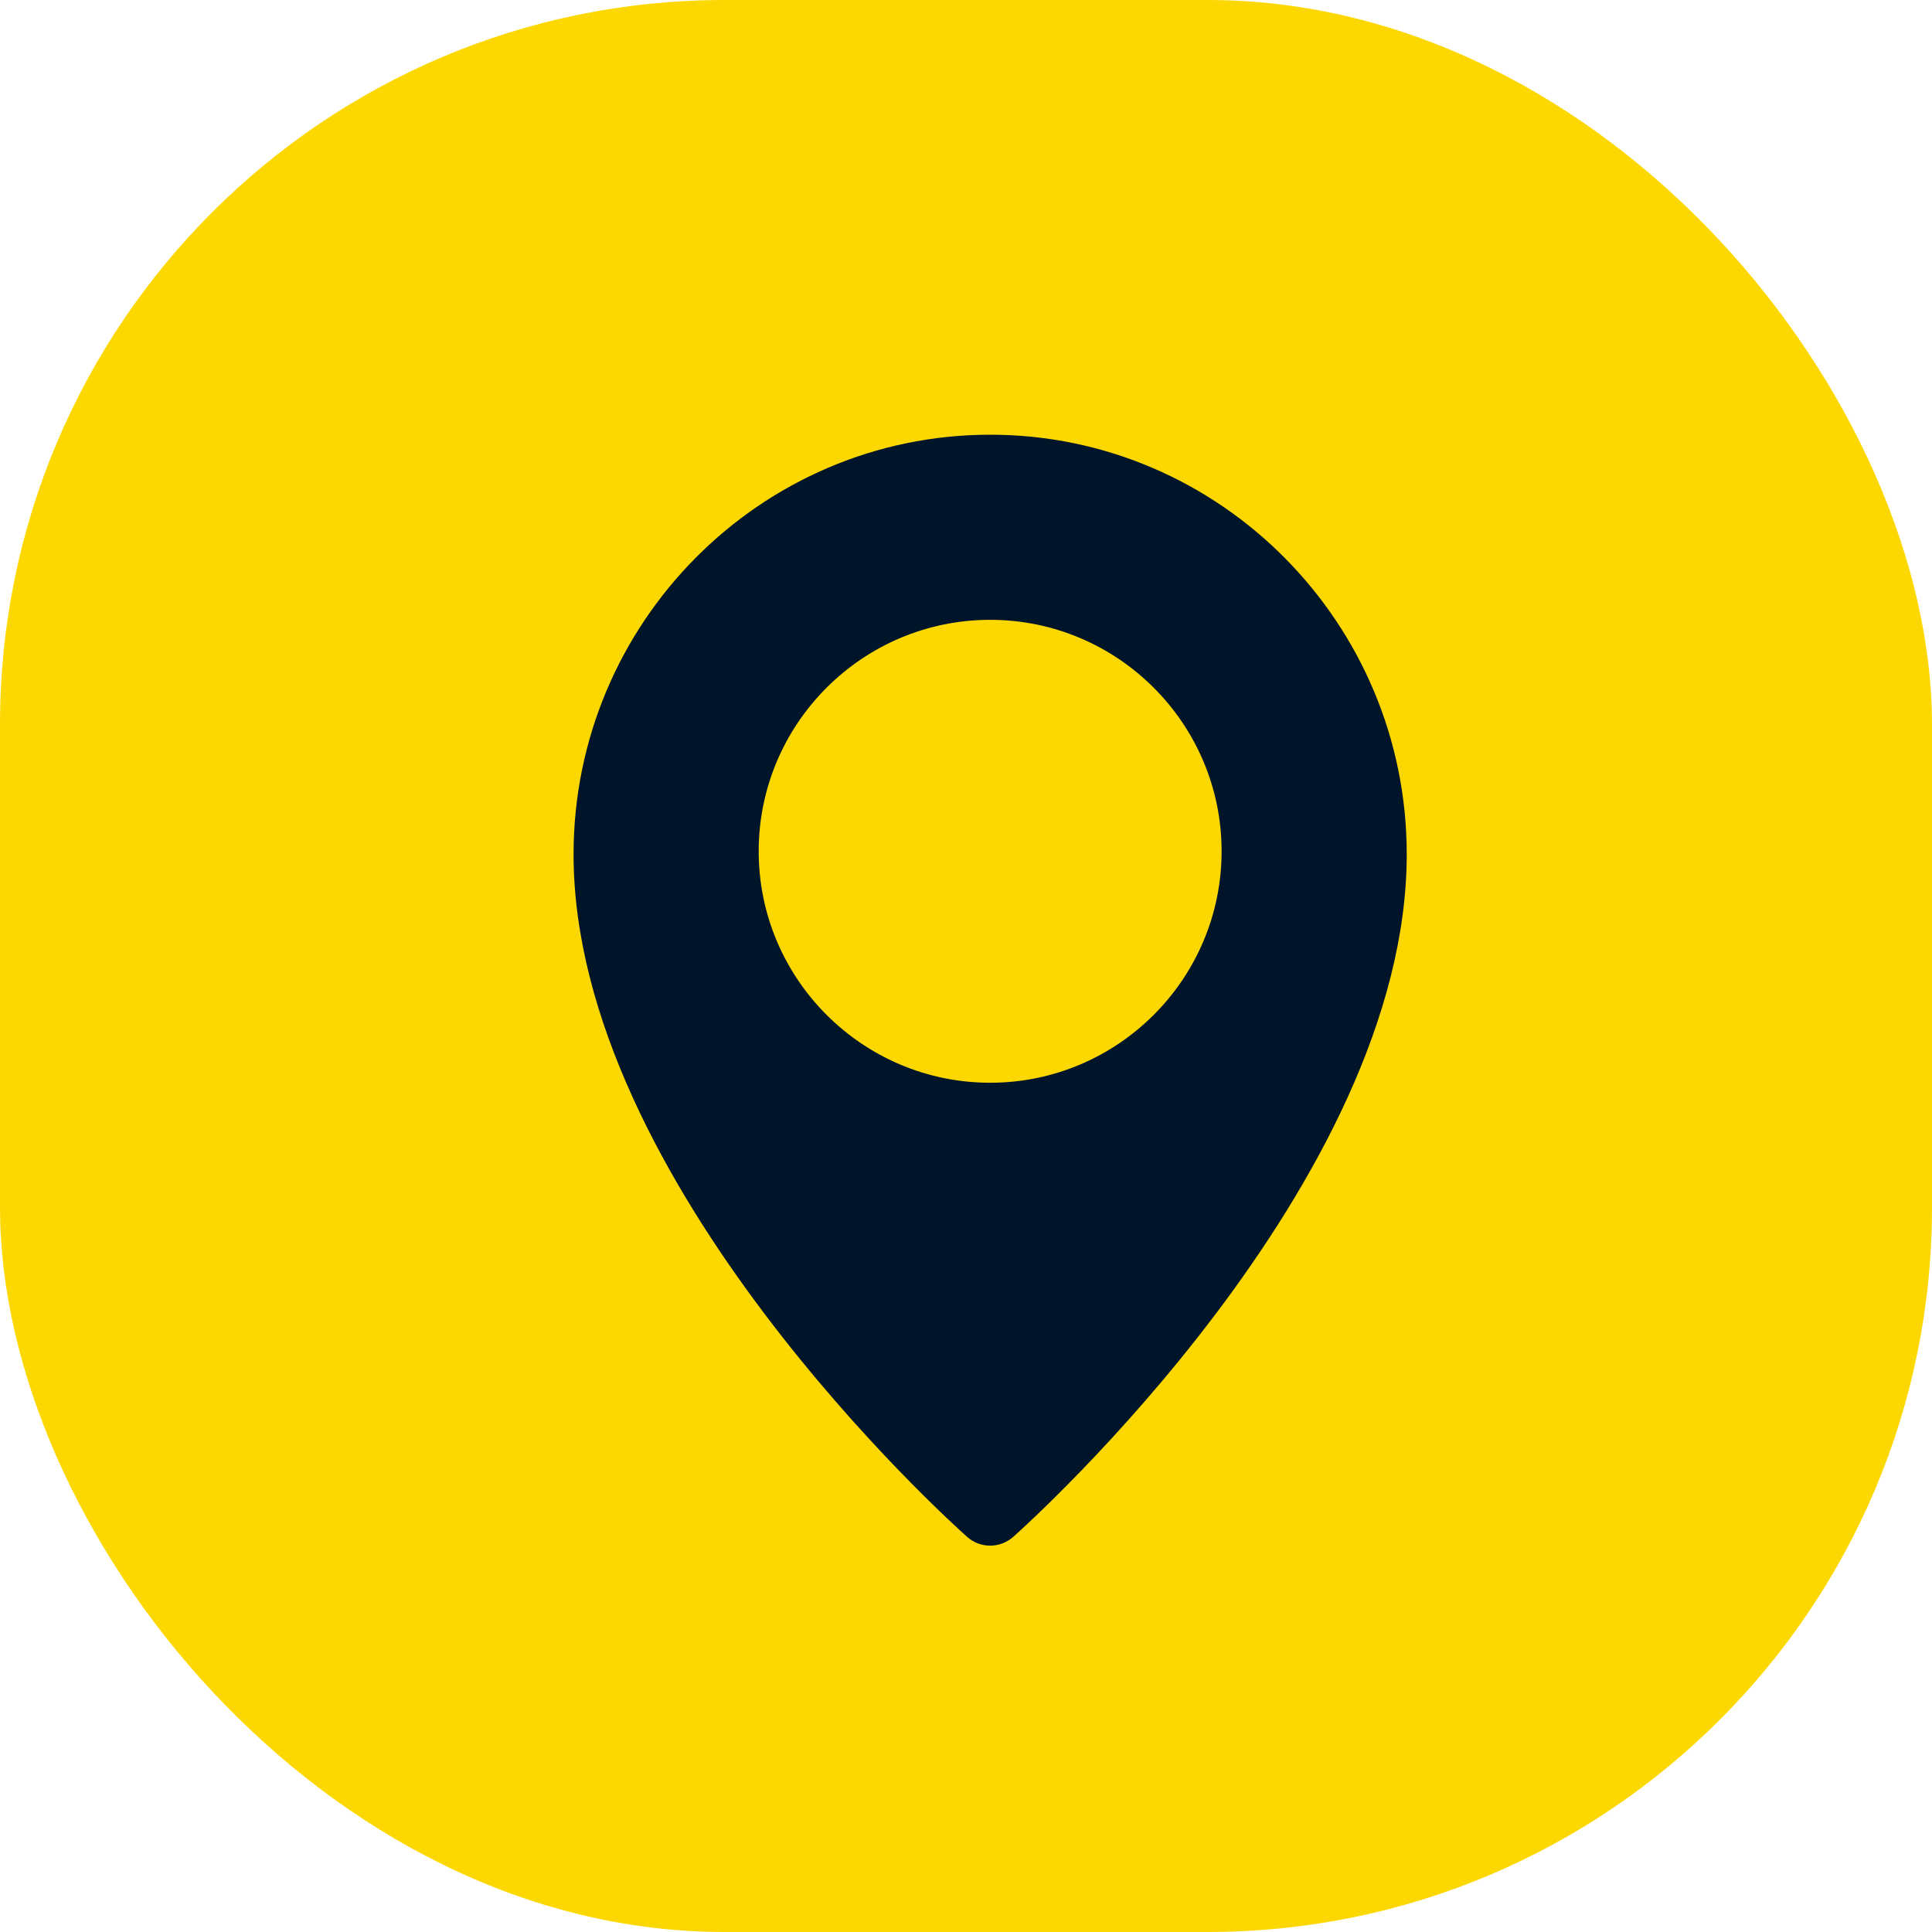 <svg width="40" height="40" viewBox="0 0 40 40" fill="none" xmlns="http://www.w3.org/2000/svg">
<rect width="40" height="40" rx="15" fill="#FDD800"/>
<g clip-path="url(#clip0_414_7555)">
<path d="M20.5 9C15.745 9 11.875 12.897 11.875 17.687C11.875 24.494 19.689 31.523 20.022 31.818C20.153 31.936 20.323 32.001 20.5 32.001C20.676 32.001 20.846 31.936 20.978 31.819C21.311 31.523 29.125 24.494 29.125 17.687C29.125 12.897 25.255 9 20.5 9ZM20.5 22.417C17.858 22.417 15.708 20.267 15.708 17.625C15.708 14.983 17.858 12.833 20.5 12.833C23.142 12.833 25.292 14.983 25.292 17.625C25.292 20.267 23.142 22.417 20.5 22.417Z" fill="#001529"/>
</g>
<defs>
<clipPath id="clip0_414_7555">
<rect width="23" height="23" fill="white" transform="translate(9 9)"/>
</clipPath>
</defs>
</svg>
